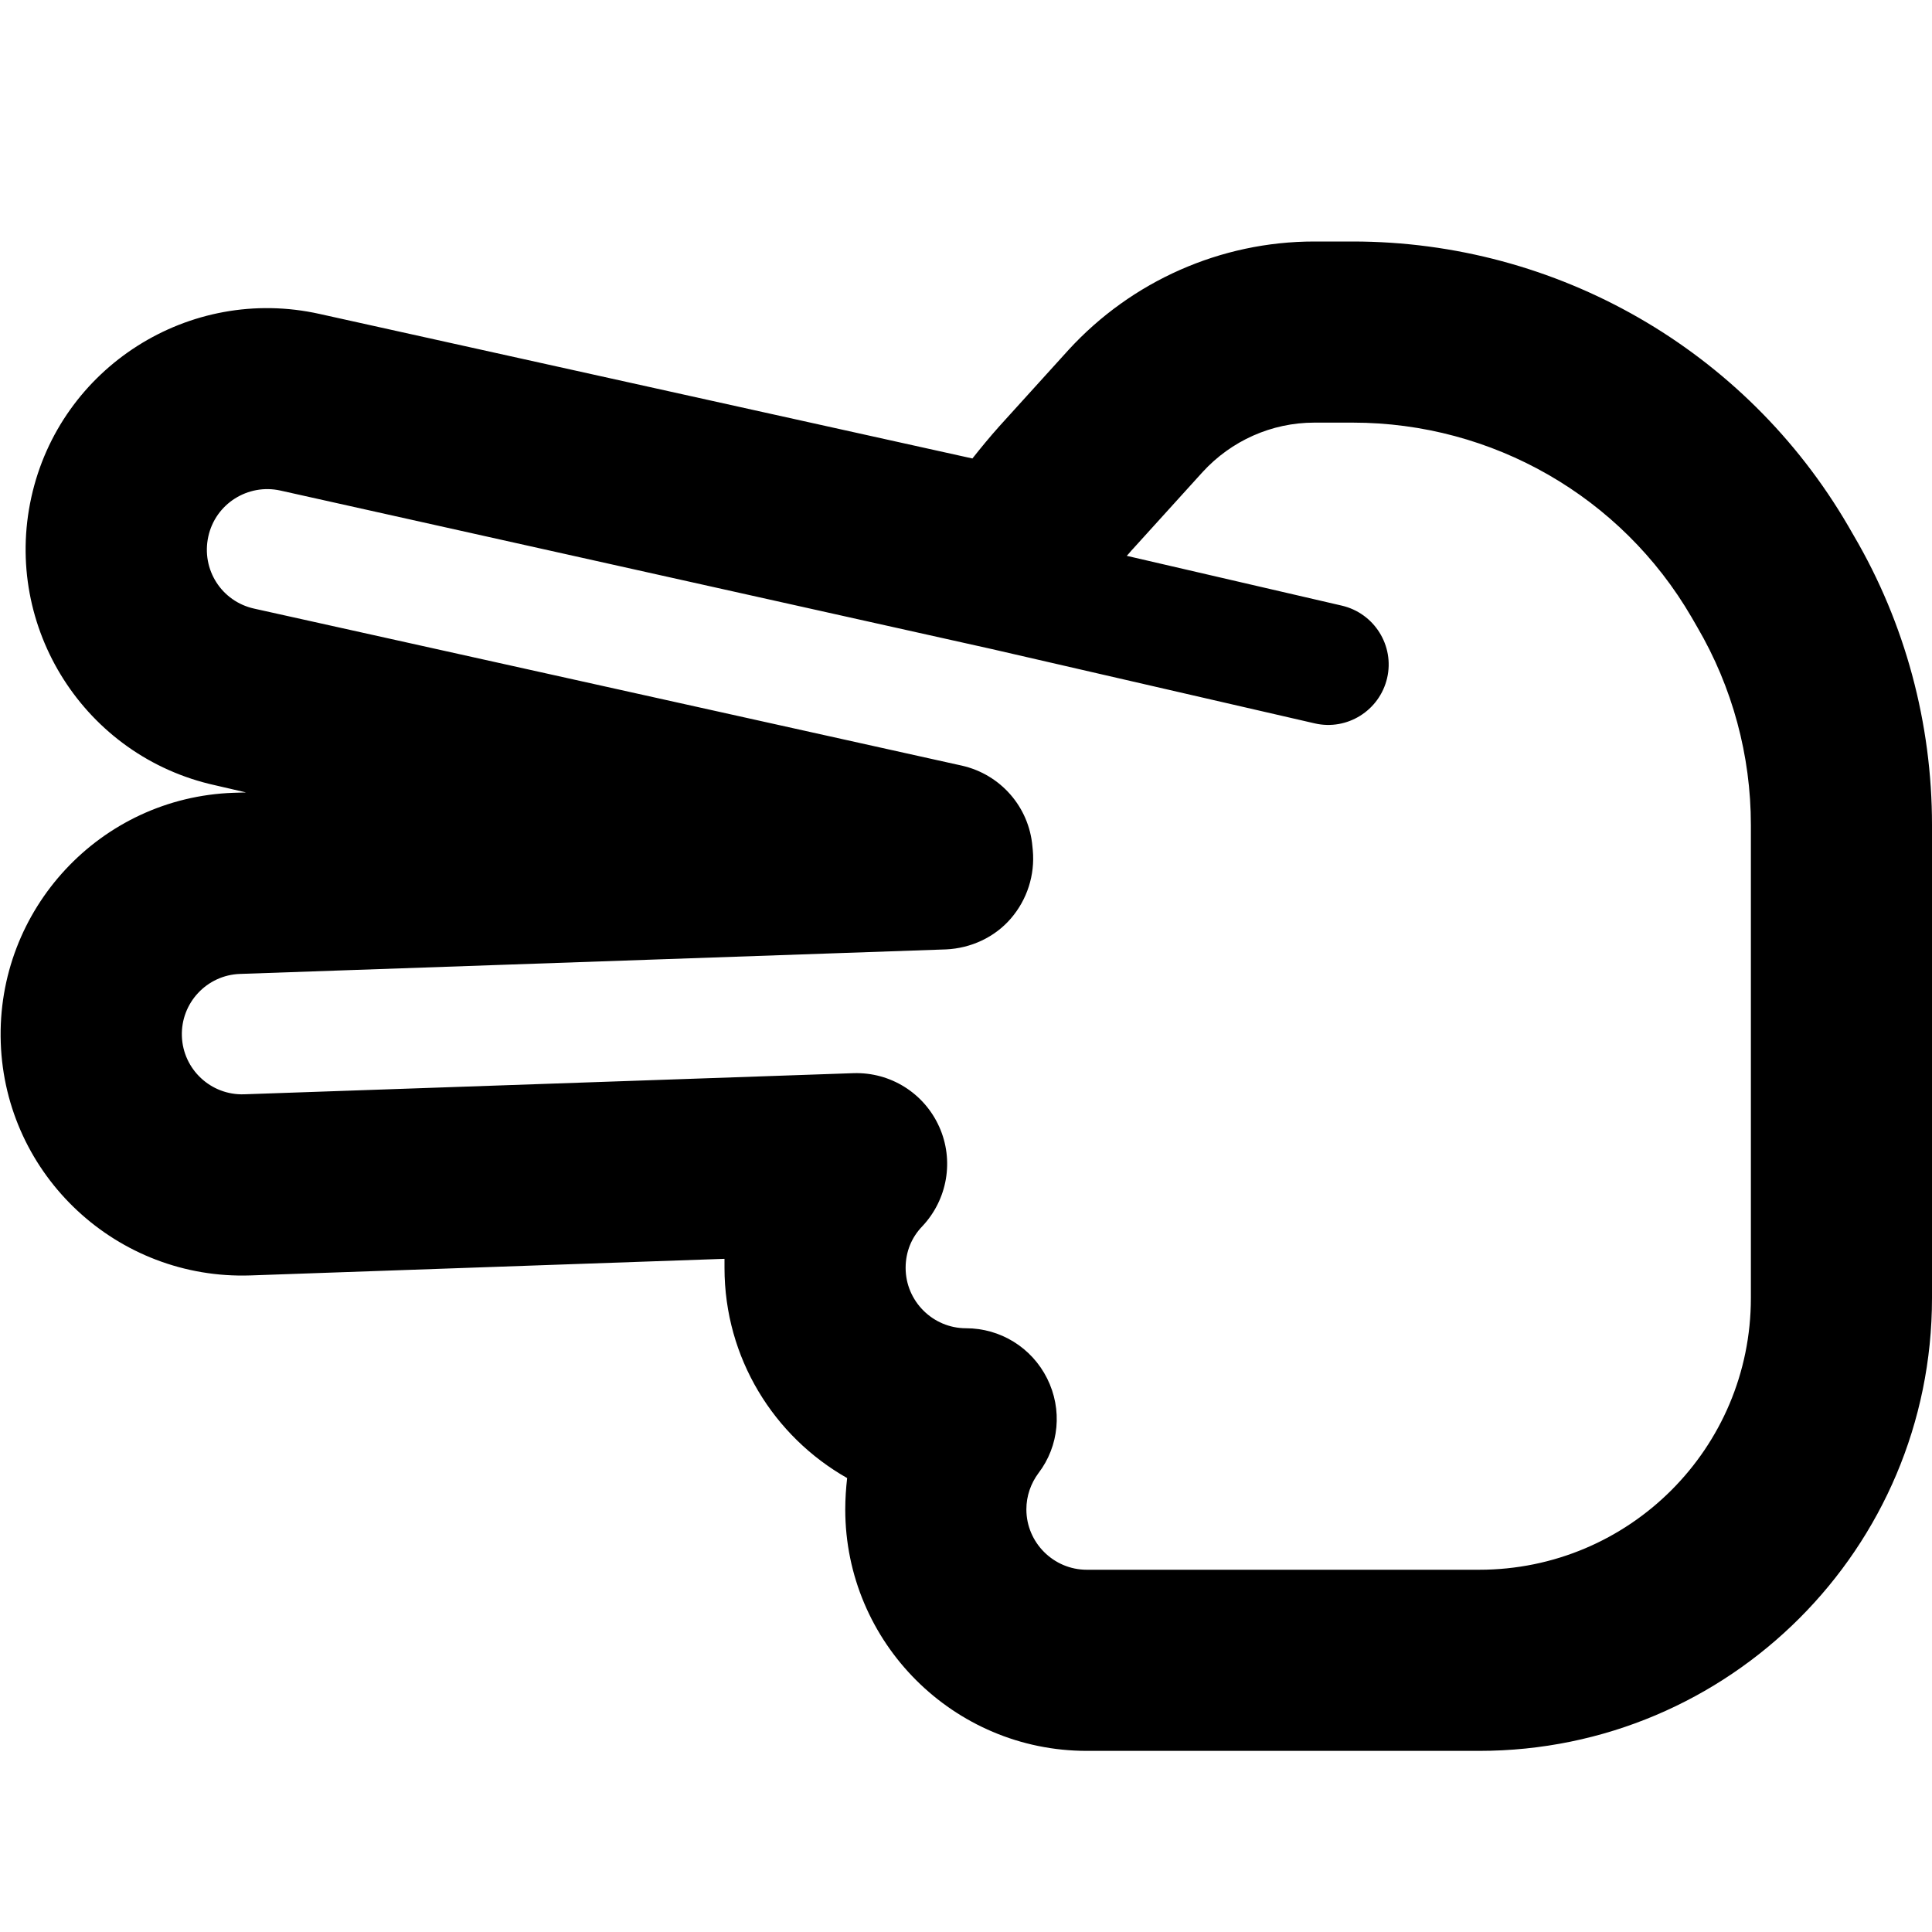 <svg xmlns="http://www.w3.org/2000/svg" viewBox="0 0 512 512"><!--! Font Awesome Pro 6.3.0 by @fontawesome - https://fontawesome.com License - https://fontawesome.com/license (Commercial License) Copyright 2023 Fonticons, Inc. --><path d="M.2 276.3c-1.2-35.3 26.4-65 61.7-66.2l3.3-.1L57 208.1C22.5 200.5 .7 166.3 8.3 131.8S50.2 75.5 84.7 83.2l173 38.3c2.3-2.9 4.6-5.7 7.1-8.5l18.4-20.3C299.9 74.5 323.5 64 348.3 64l10.2 0c54.1 0 104.1 28.7 131.3 75.4l1.5 2.6c13.6 23.2 20.7 49.7 20.7 76.6L512 344c0 66.3-53.7 120-120 120l-8 0-96 0c-35.3 0-64-28.7-64-64c0-2.8 .2-5.6 .5-8.3c-19.4-11-32.5-31.8-32.5-55.7c0-.8 0-1.6 0-2.4L66.4 338c-35.3 1.2-65-26.4-66.2-61.7zm63.4-18.2c-8.8 .3-15.7 7.7-15.4 16.5s7.7 15.7 16.5 15.4l161.5-5.6c9.8-.3 18.7 5.3 22.7 14.2s2.2 19.3-4.5 26.4c-2.8 2.9-4.4 6.7-4.4 11c0 8.8 7.2 16 16 16c9.1 0 17.4 5.1 21.5 13.3s3.2 17.9-2.3 25.1c-2 2.7-3.2 6-3.2 9.6c0 8.8 7.2 16 16 16l96 0 8 0c39.8 0 72-32.2 72-72l0-125.4c0-18.4-4.9-36.5-14.2-52.4l-1.5-2.6c-18.6-32-52.8-51.6-89.8-51.6l-10.2 0c-11.3 0-22 4.8-29.6 13.1l-17.5-15.9 17.5 15.9-18.4 20.3c-.6 .6-1.1 1.3-1.7 1.9l57 13.2c8.6 2 14 10.6 12 19.2s-10.6 14-19.2 12l-85.6-19.7L74.3 130c-8.6-1.9-17.2 3.5-19.1 12.2s3.5 17.2 12.2 19.1l187.5 41.6c10.2 2.3 17.8 10.9 18.7 21.4l.1 1c.6 6.6-1.5 13.1-5.8 18.1s-10.6 7.9-17.2 8.2L63.6 258.1z"/></svg>